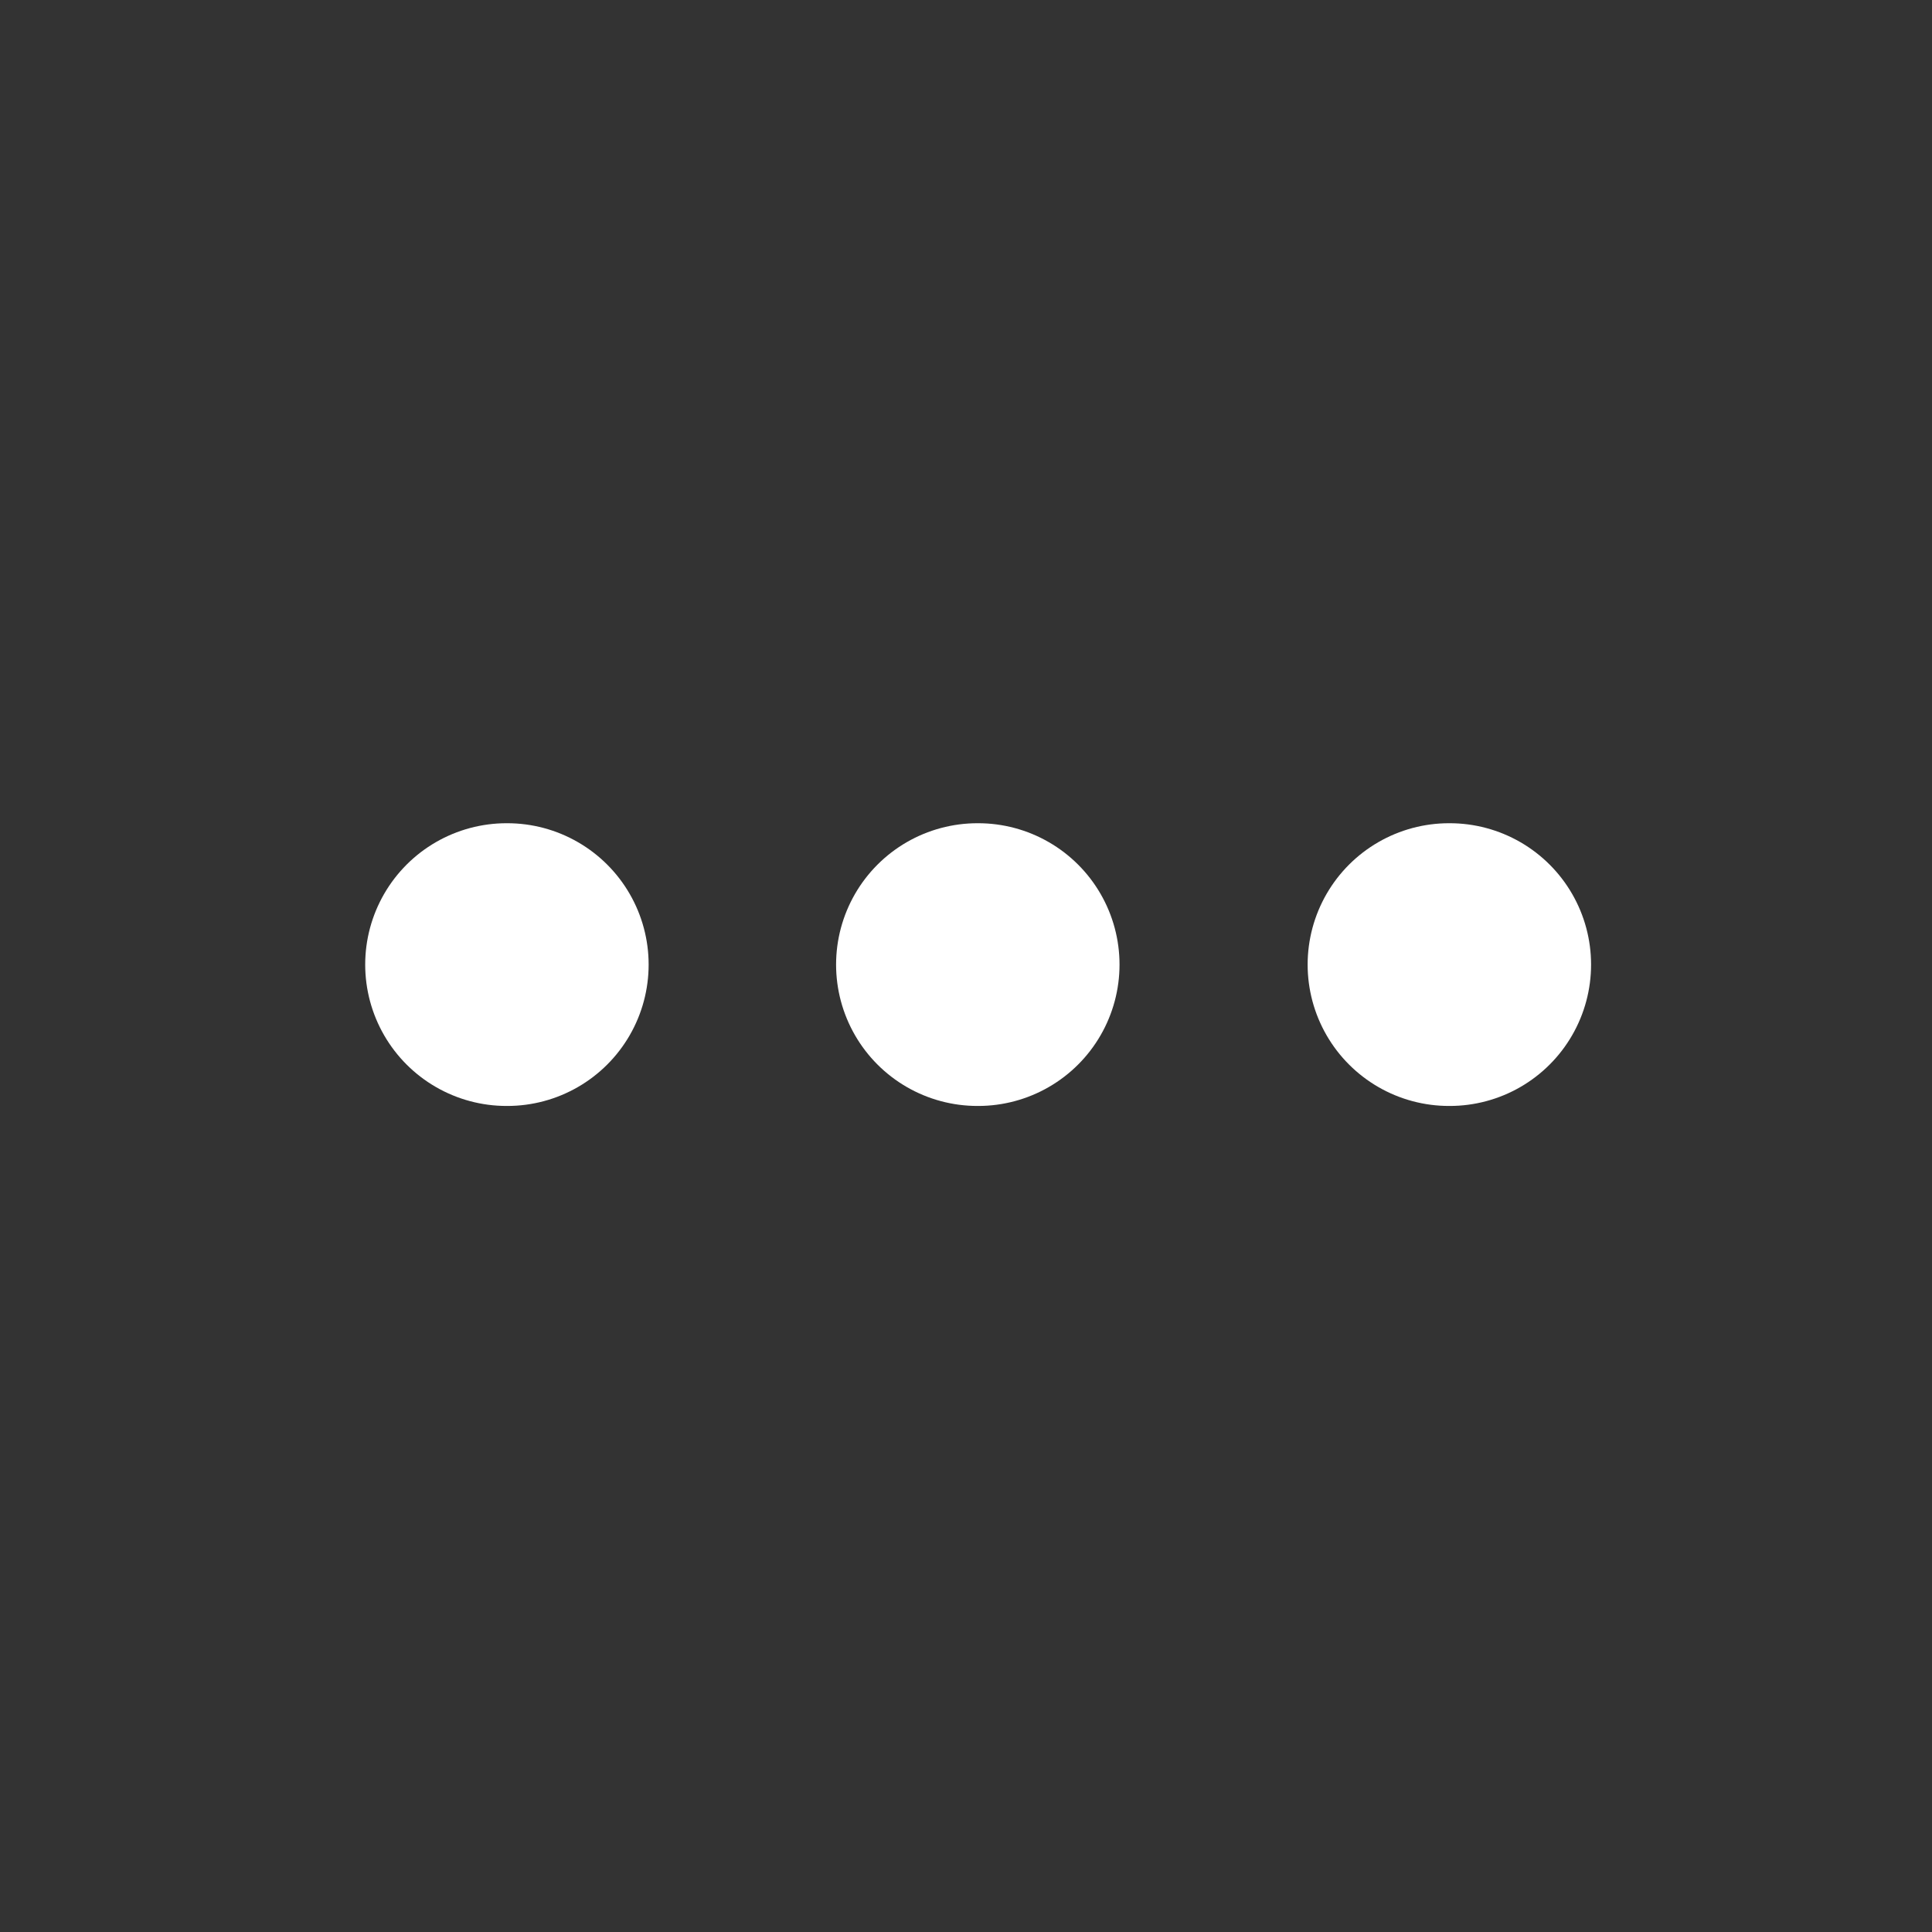 <svg xmlns="http://www.w3.org/2000/svg" width="41" height="41" viewBox="0 0 41 41" fill="none"><rect x="0" y="0" width="41" height="41" fill="#333333" stroke="none"/><path d="M20.743 20.47H20.758" stroke="white" stroke-width="6" stroke-linecap="round" stroke-linejoin="round"></path><path d="M30.75 20.47H30.765" stroke="white" stroke-width="6" stroke-linecap="round" stroke-linejoin="round"></path><path d="M10.75 20.47H10.765" stroke="white" stroke-width="6" stroke-linecap="round" stroke-linejoin="round"></path></svg>